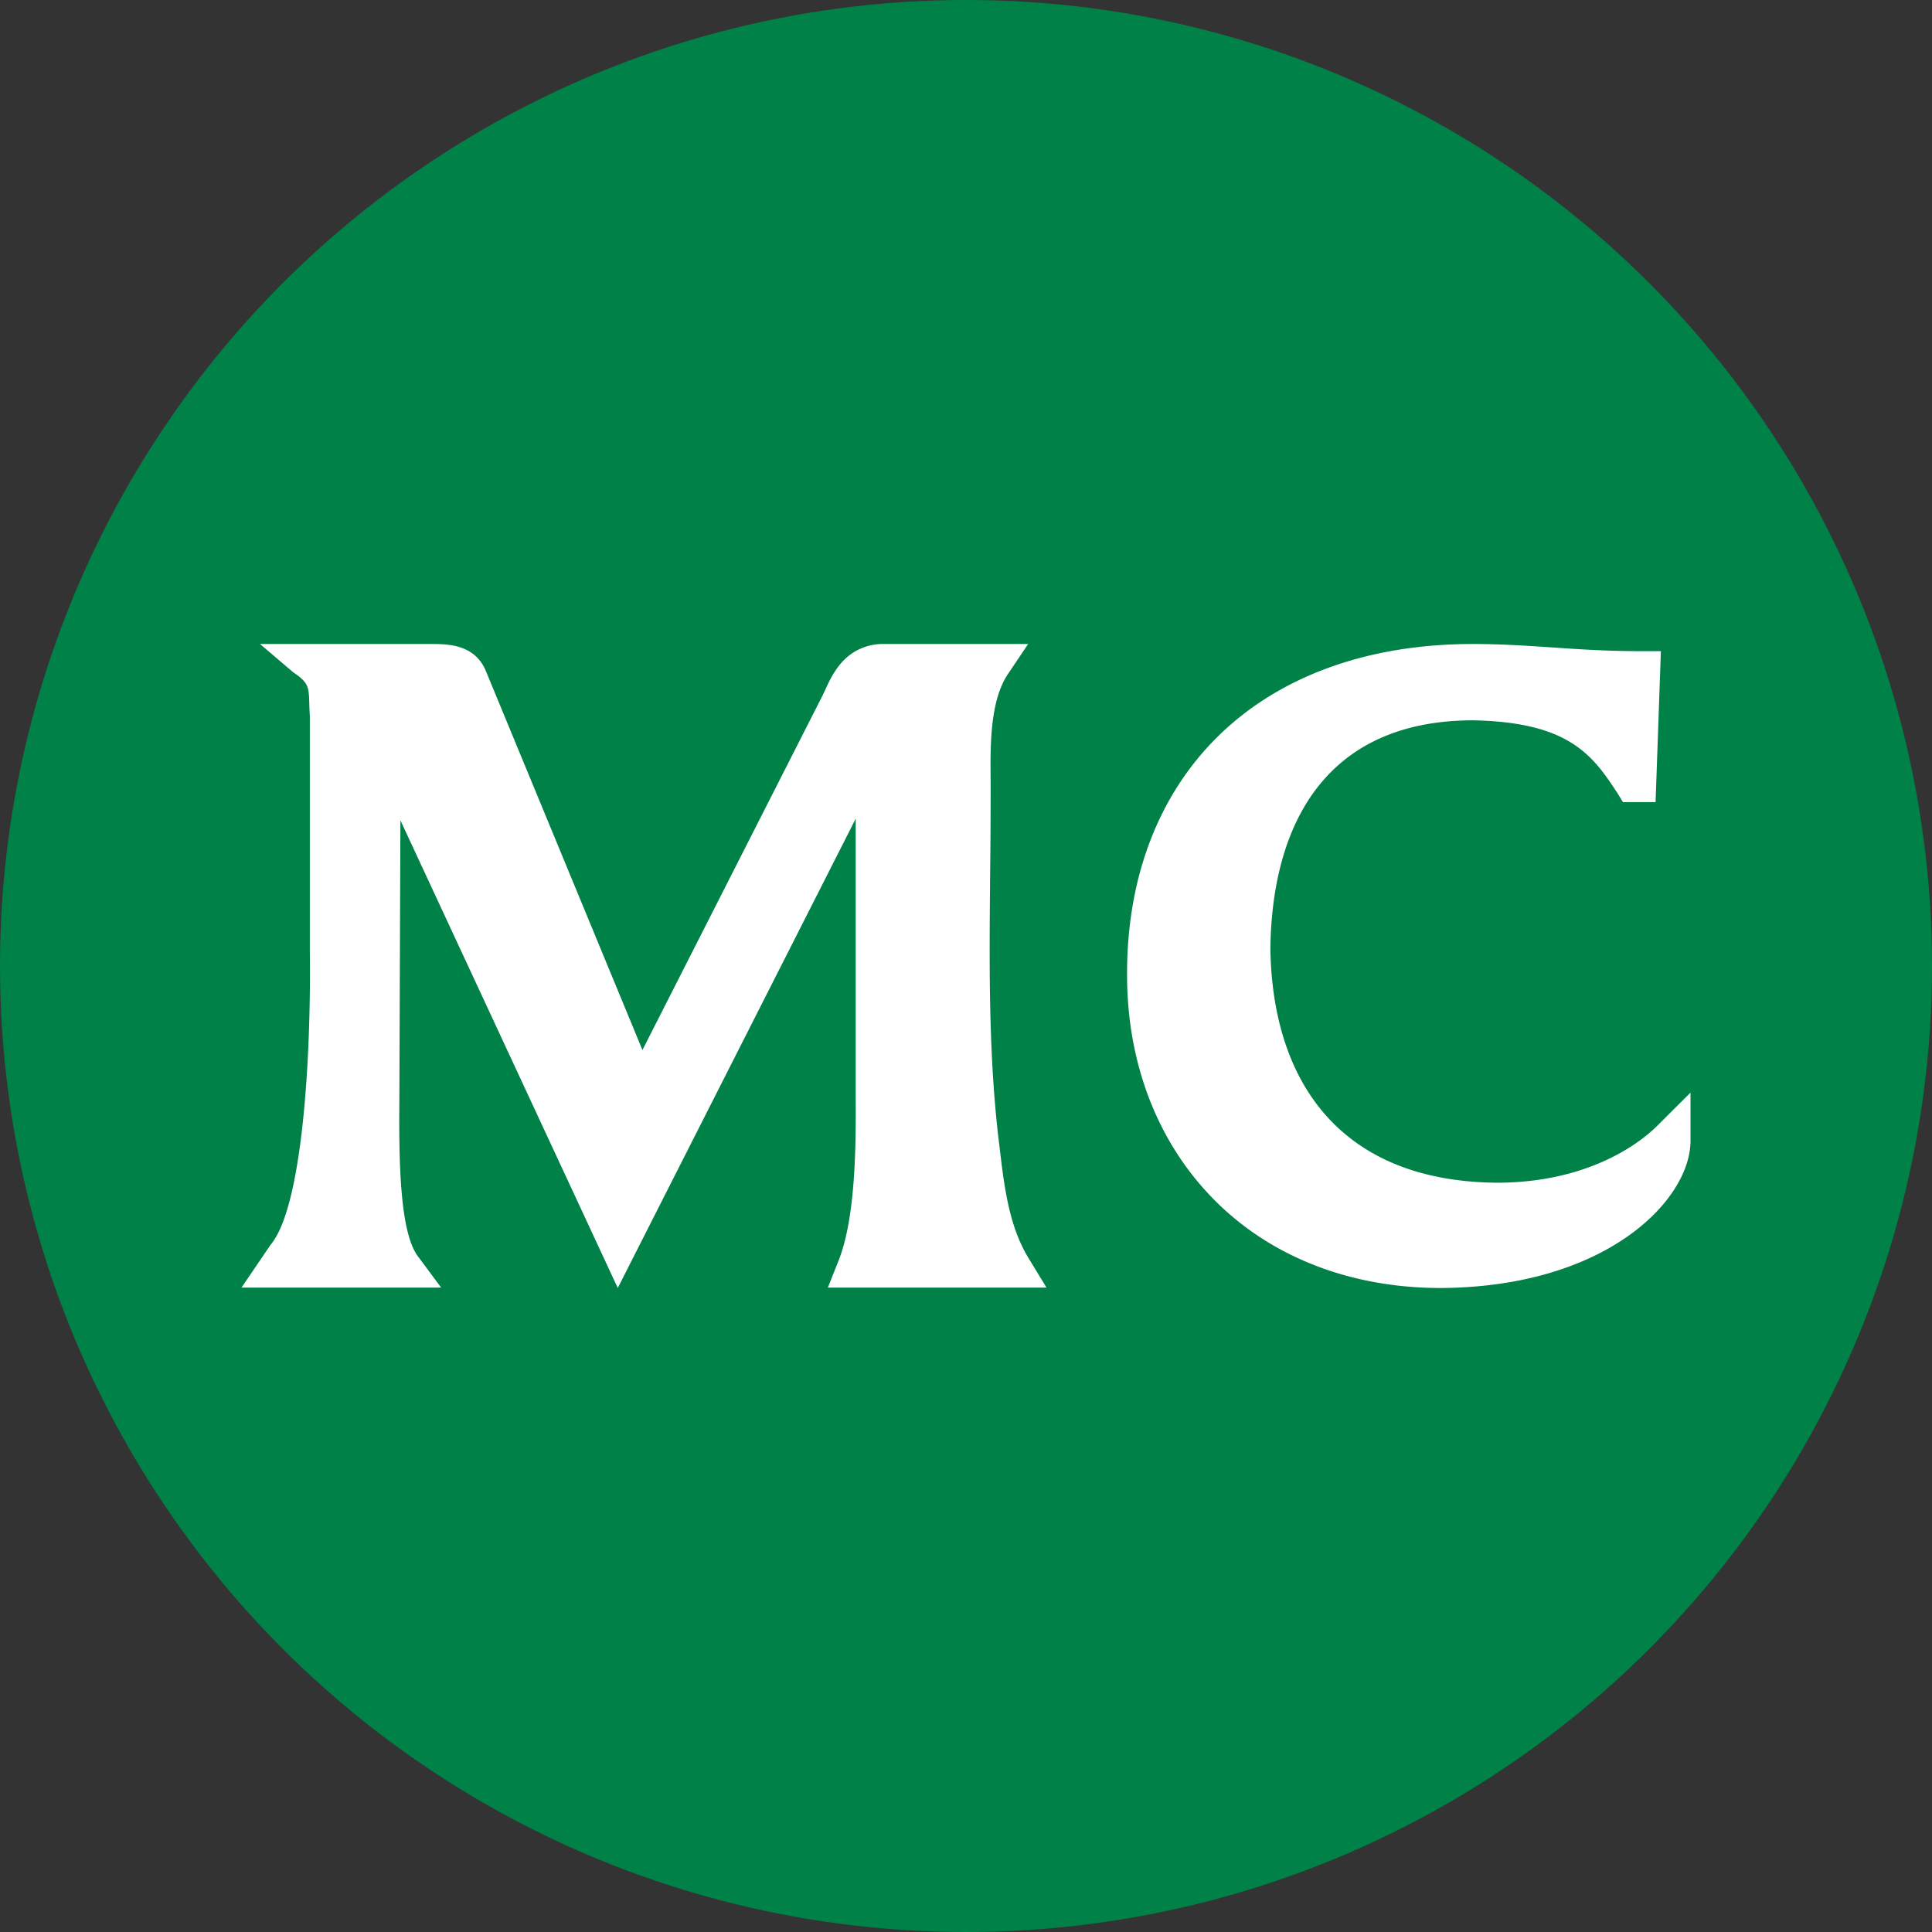 <svg width="24" height="24" fill="none" xmlns="http://www.w3.org/2000/svg"><rect width="100%" height="100%" fill="#333333" stroke="none"/><circle cx="12" cy="12" r="12" fill="#008147"/><path fill-rule="evenodd" clip-rule="evenodd" d="M21 14.207v-.634l-.411.41c-.32.316-.984.709-1.993.709-1.92-.015-2.792-1.224-2.815-2.917.023-1.547.694-2.817 2.503-2.827 1.216.018 1.505.443 1.808.904l.069.112h.405l.008-.219.058-1.656h-.246c-.421 0-.764-.023-1.1-.046-.316-.021-.627-.043-.99-.043-1.321 0-2.406.408-3.152 1.134-.744.724-1.14 1.748-1.143 2.941v.041c0 1.073.366 2.045 1.045 2.75C15.722 15.571 16.71 16 17.9 16h.006c2.044-.015 3.064-1.077 3.093-1.793Zm-8.591-.02c-.095-.786-.115-1.591-.115-2.4 0-.314.003-.629.006-.943a88.401 88.401 0 0 0 .006-1.124l-.001-.183c-.003-.469.033-.9.223-1.174L12.772 8h-1.789a.682.682 0 0 0-.54.244c-.092.11-.145.223-.192.326l-.031.066-2.24 4.409a.405.405 0 0 0-.009-.025L6.033 8.329c-.136-.319-.459-.325-.625-.329H3.23l.413.352c.191.128.193.184.199.38.001.046.003.1.007.164v2.948c.015 1.253-.086 3.146-.489 3.621l-.36.53h2.48l-.276-.372c-.217-.266-.252-1.024-.243-1.938l.013-3.495 2.7 5.81 2.956-5.83v3.467c.004.656-.007 1.517-.219 2.038l-.127.32H13l-.217-.356c-.25-.404-.309-.898-.37-1.424l-.004-.029Z" fill="#fff"/></svg>